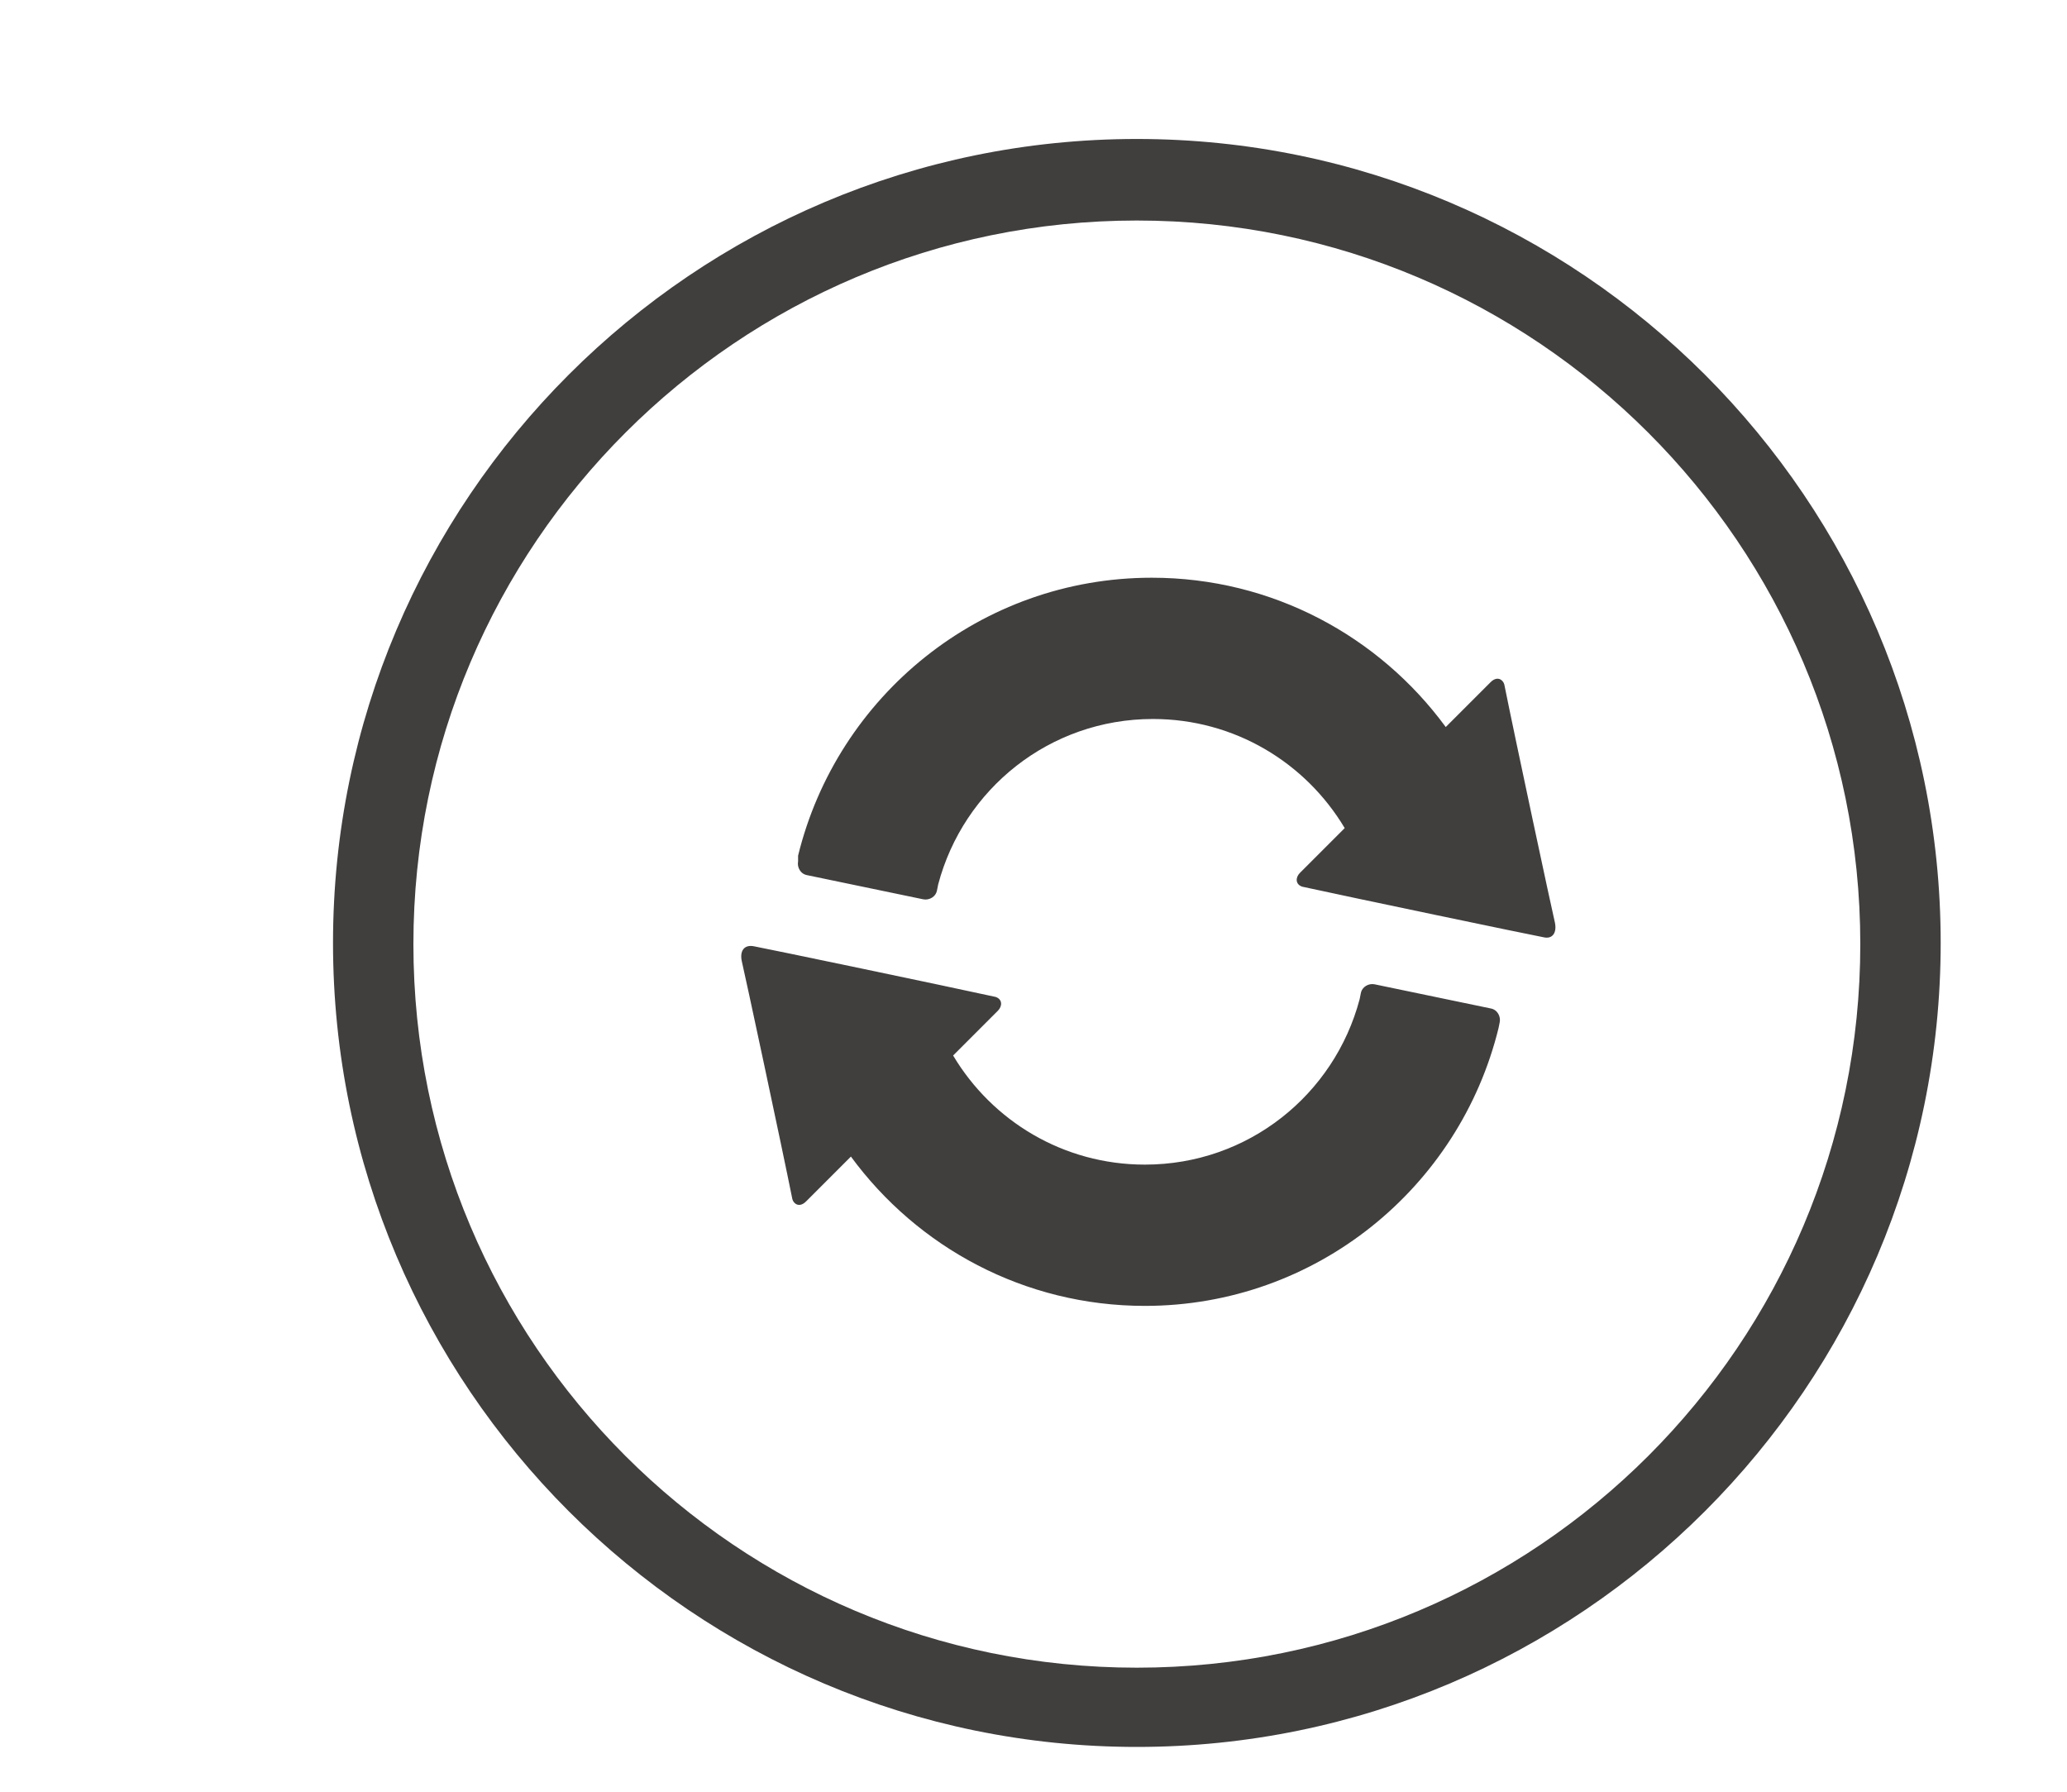 <svg xmlns="http://www.w3.org/2000/svg" width="180" height="156" viewBox="0 0 180 156"><g><path fill="#413e3e" d="M99 152.1c-38.6 0-70-31.4-70-70s31.4-70 70-70 70 31.4 70 70-31.4 70-70 70zm0-132.9c-34.7 0-63 28.2-63 63s28.2 63 63 63 63-28.2 63-63-28.3-63-63-63z"></path><path fill="#413e3e" d="M135.4 80.3c-.2-.8-3.5-16.2-4.4-20.7-.1-.4-.6-.8-1.2-.2l-3.9 3.9c-5.8-7.9-15.1-13-25.6-13-14.9 0-27.4 10.3-30.8 24.2v.5c-.1.5.2 1.1.8 1.2l10.1 2.1c.5.1 1.1-.2 1.2-.8l.1-.5c2.2-8.3 9.7-14.4 18.7-14.4 7.1 0 13.3 3.8 16.7 9.5l-3.9 3.9c-.4.4-.4 1 .2 1.2 4.1.9 19.9 4.2 21 4.4.8.2 1.2-.4 1-1.3z"></path><path fill="#413e3e" d="M64.6 83.7c.2.8 3.5 16.2 4.4 20.7.1.4.6.8 1.2.2l3.9-3.9c5.8 7.9 15.1 13 25.6 13 14.9 0 27.4-10.3 30.8-24.2l.1-.5c.1-.5-.2-1.1-.8-1.2l-10.1-2.1c-.5-.1-1.1.2-1.2.8l-.1.5c-2.2 8.3-9.7 14.4-18.7 14.4-7.1 0-13.3-3.8-16.7-9.5l3.9-3.9c.4-.4.4-1-.2-1.2-4.1-.9-19.9-4.2-21-4.4-.9-.2-1.3.4-1.1 1.3z"></path></g></svg>

